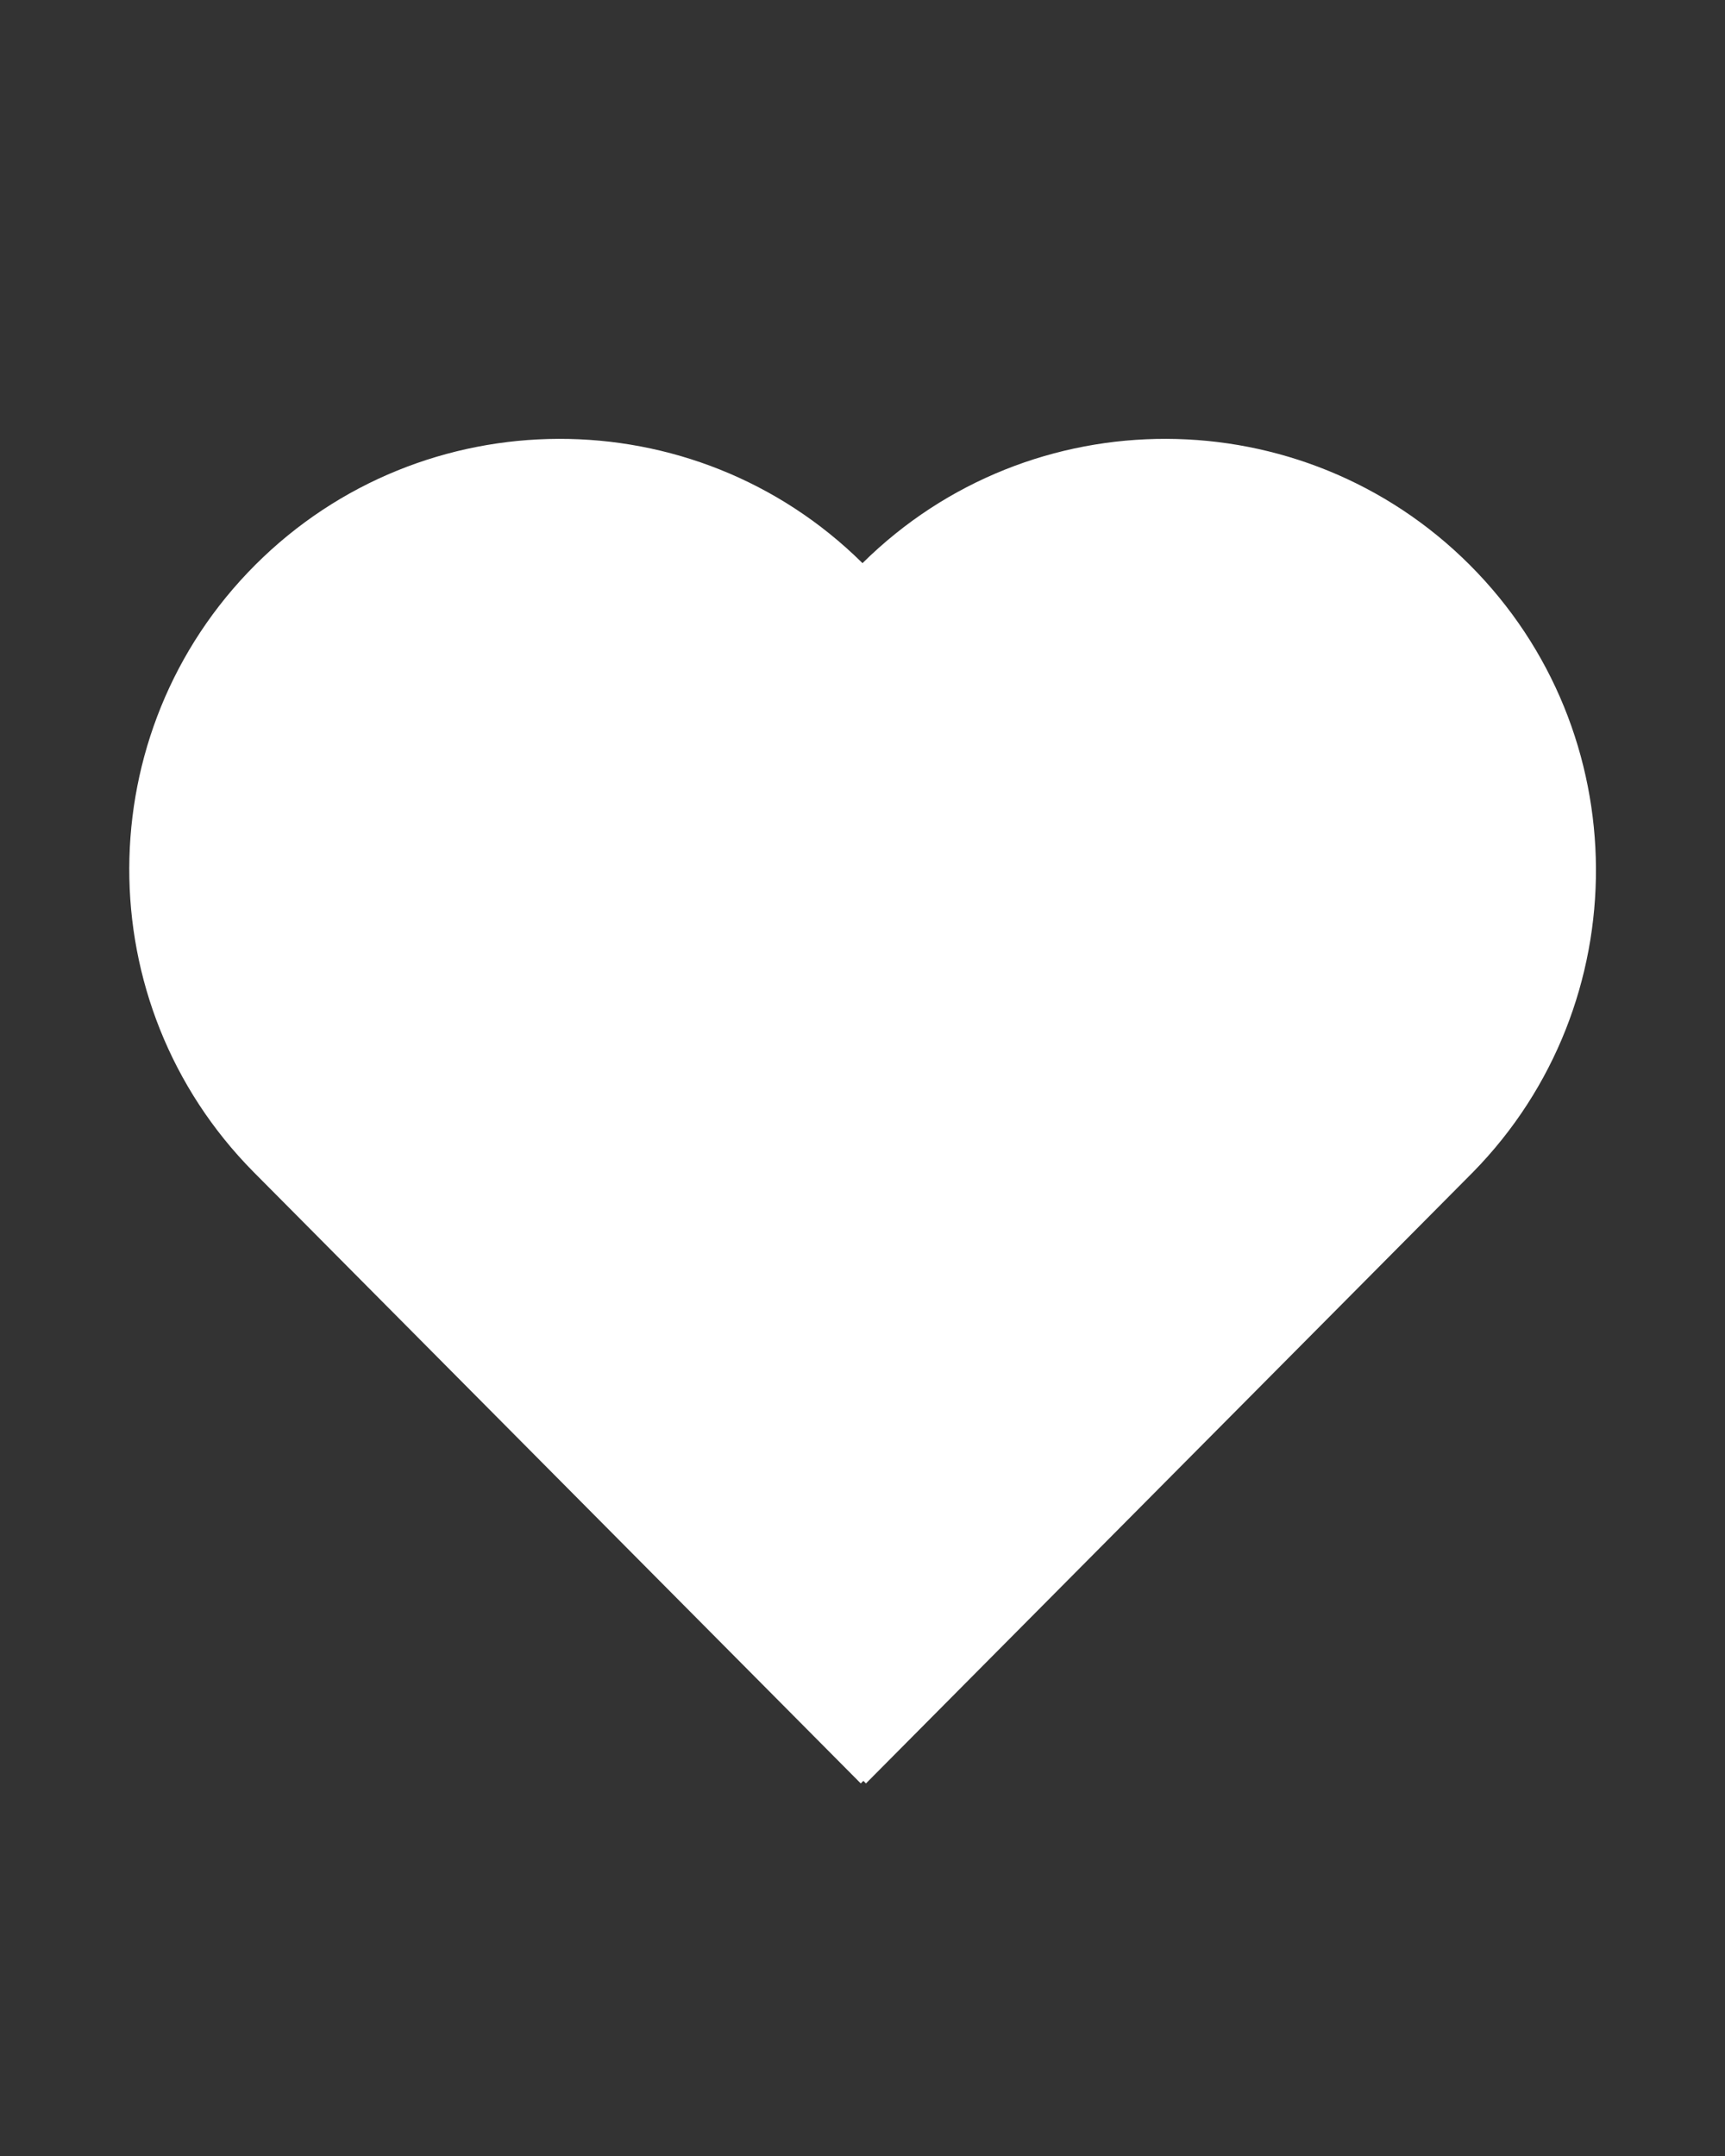 <?xml version="1.0" encoding="utf-8"?>
<!-- Generator: Adobe Illustrator 28.0.0, SVG Export Plug-In . SVG Version: 6.00 Build 0)  -->
<svg version="1.1" id="Ebene_2" xmlns="http://www.w3.org/2000/svg" xmlns:xlink="http://www.w3.org/1999/xlink" x="0px" y="0px"
	 viewBox="0 0 200 250" style="enable-background:new 0 0 200 250;" xml:space="preserve">
<rect x="0" y="0" width="200" height="250" fill="#333333" stroke="none"/>
<style type="text/css">
	.st0{fill:#FFFFFF;}
</style>
<path class="st0" d="M170.4,65.5C151,46.1,119.5,46,100,65.3C80.5,46,49,46.1,29.6,65.5c-19.4,19.4-19.5,50.9-0.2,70.4l70.4,70.9
	l0.3-0.3l0.3,0.3l70.4-70.9C189.9,116.4,189.8,84.9,170.4,65.5"/>
</svg>
